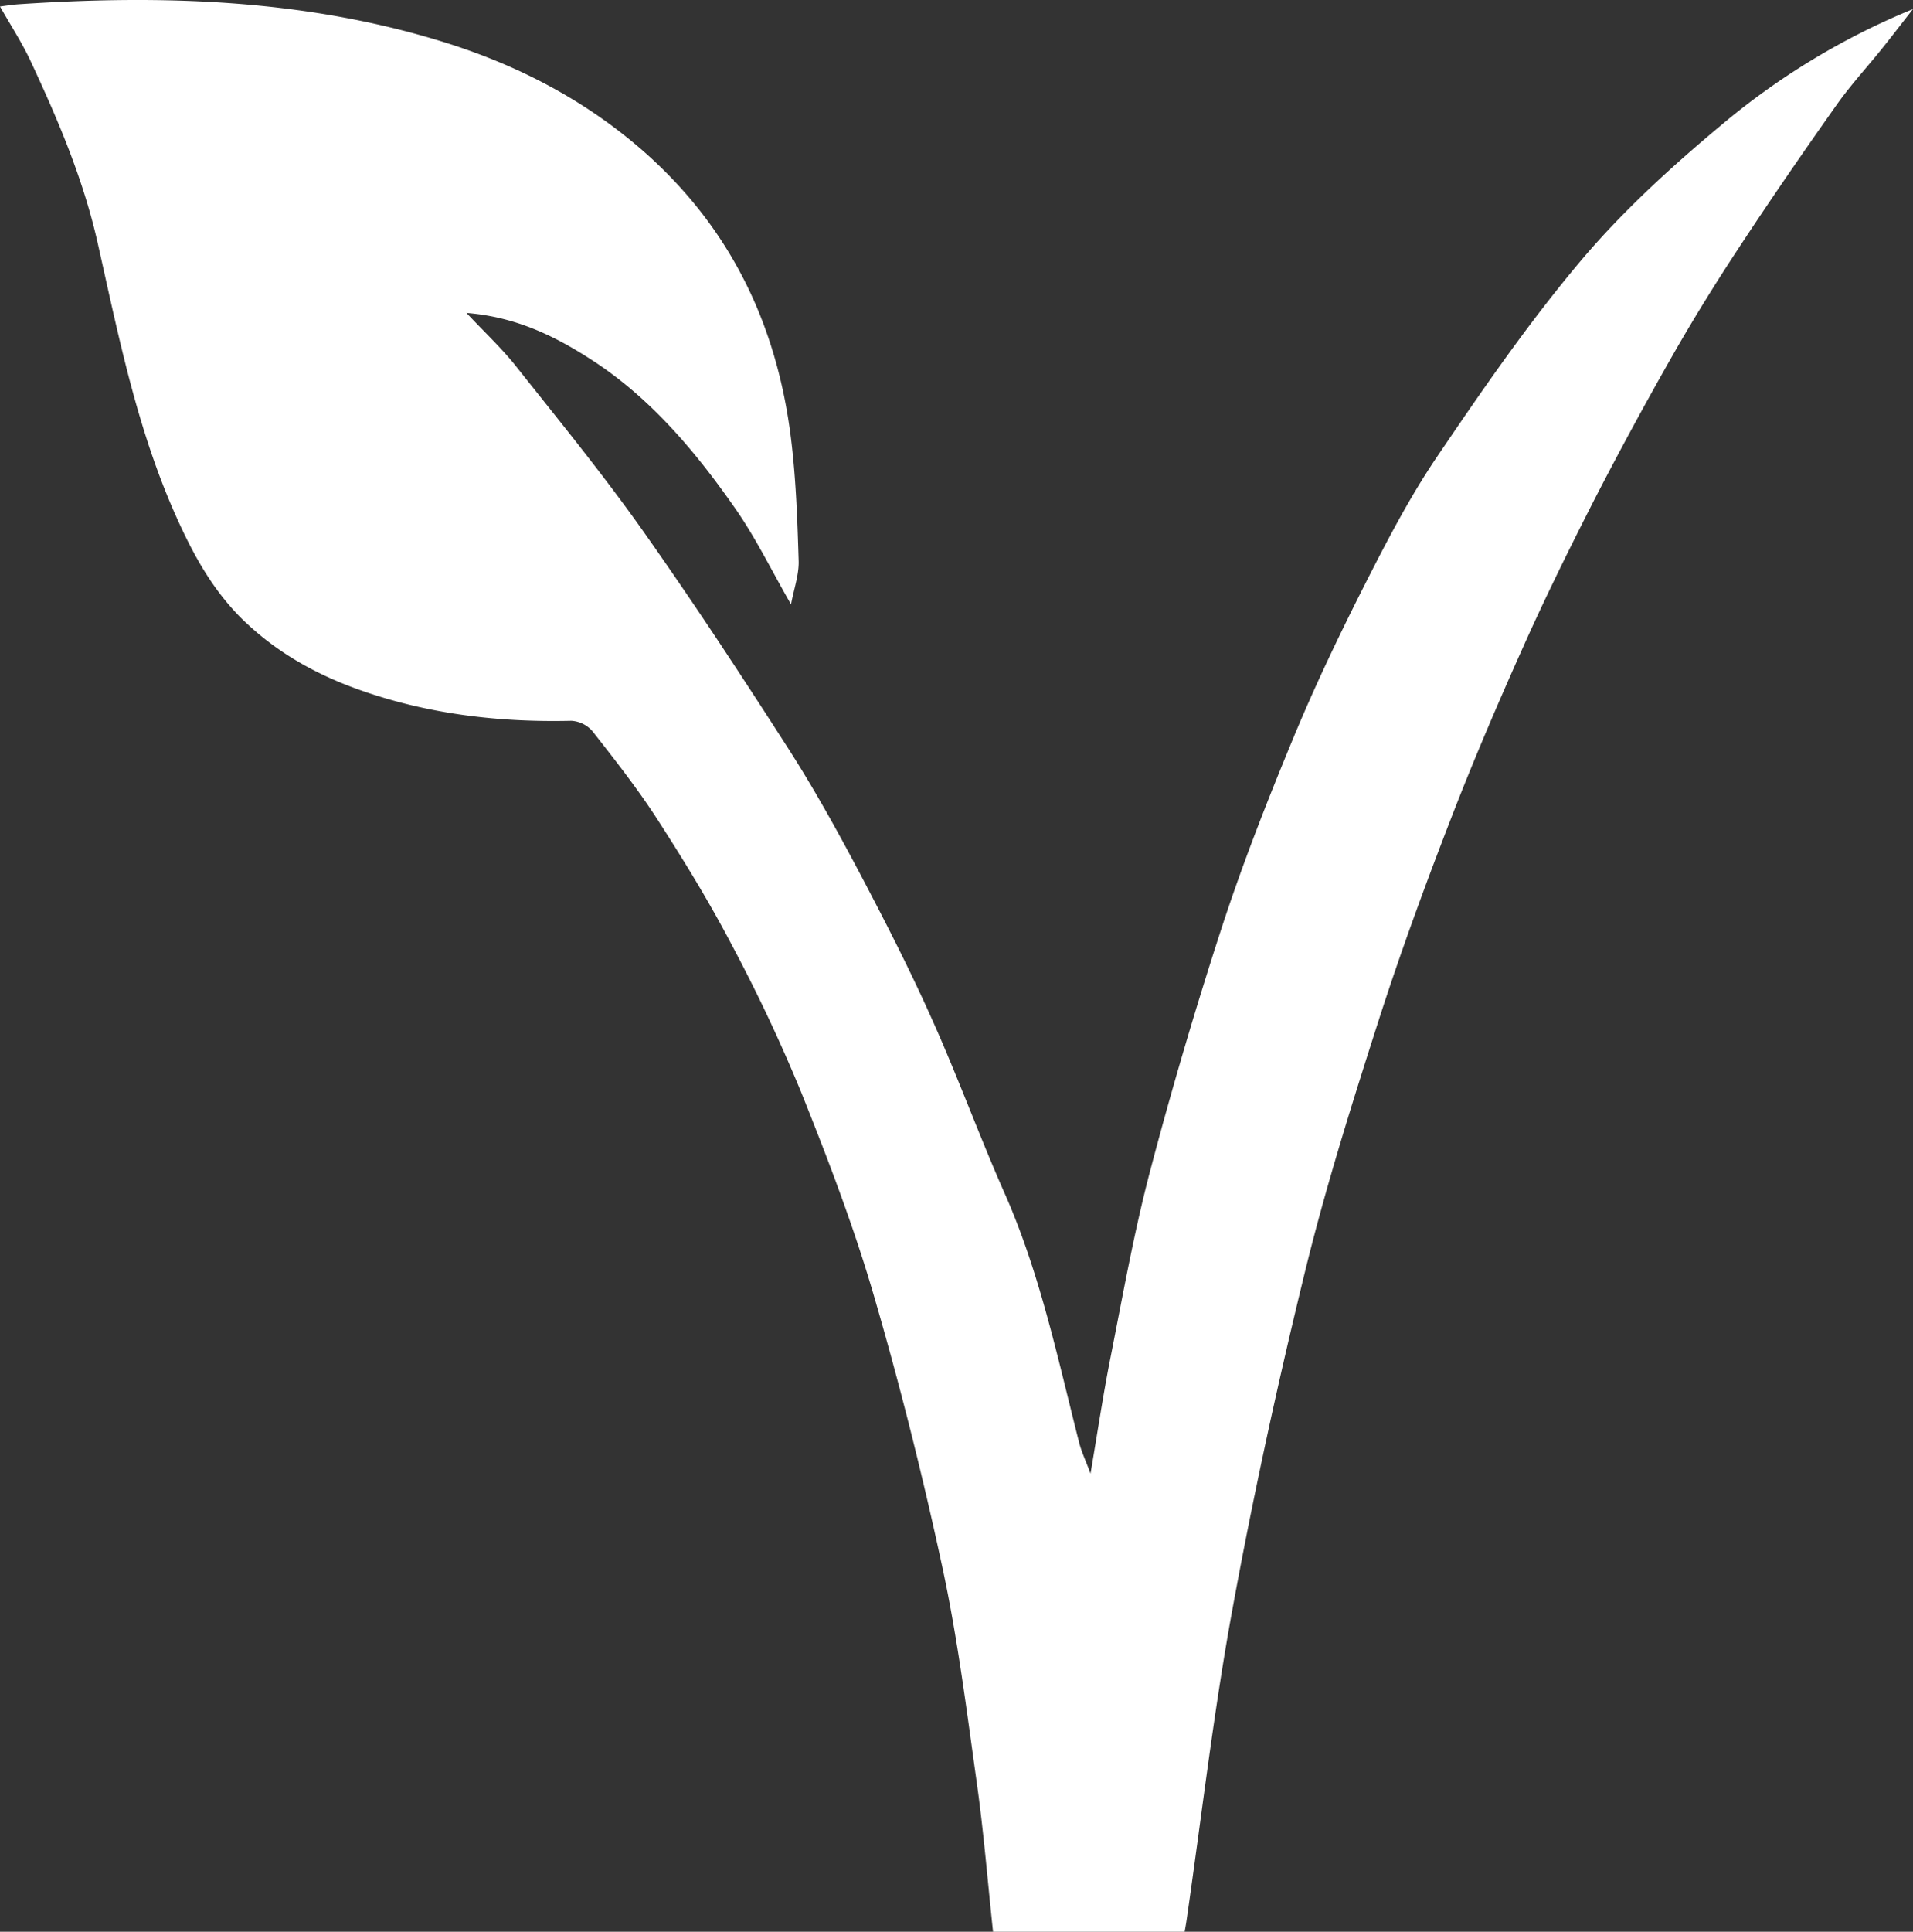 <svg id="Layer_1" data-name="Layer 1" xmlns="http://www.w3.org/2000/svg" viewBox="0 0 468.85 473.29"><rect x="0" y="0" width="468.85" height="473.29" fill="#333333" stroke="none"/><defs><style>.cls-1{fill:#fff;}</style></defs><path class="cls-1" d="M25.37,25c1.44-.18,3.07-.45,4.72-.56,35-2.33,69.67-1.27,103.45,9.1,18,5.52,34.51,13.92,49,26.46,21.75,18.9,33.26,42.84,36.71,71,1.21,9.87,1.56,19.87,1.86,29.83.1,3.38-1.16,6.81-1.87,10.65-4.73-8.21-8.65-16.31-13.74-23.59-9.55-13.67-20.28-26.48-34.35-35.8-9.14-6-18.9-11-31.45-12,4.56,4.86,8.7,8.72,12.17,13.1,10.45,13.17,21.11,26.22,30.83,39.93,12.35,17.45,24.09,35.35,35.65,53.34,6.31,9.81,12,20.07,17.47,30.39,6.33,12,12.49,24,18,36.36,6.3,14,11.55,28.5,17.77,42.56,8.68,19.6,13,40.42,18.24,61,.57,2.27,1.6,4.42,2.81,7.68,1.68-9.87,3-18.71,4.71-27.47,3.07-15.46,5.8-31,9.79-46.27q8-30.4,17.75-60.3c5.12-15.64,11.16-31,17.47-46.22,5.24-12.64,11.15-25,17.34-37.23,5.43-10.7,11-21.46,17.68-31.36,11.12-16.42,22.43-32.85,35.17-48,10.15-12.07,22-22.94,34.13-33.08a177,177,0,0,1,47.54-28.89c-3.1,3.95-5.36,6.91-7.7,9.82-3.66,4.55-7.64,8.86-11,13.62-8.18,11.58-16.23,23.25-24,35.08-5.67,8.6-11.1,17.37-16.2,26.31q-9.94,17.44-19.16,35.3c-6,11.76-11.88,23.64-17.28,35.7-6.36,14.18-12.49,28.47-18.09,43-6.27,16.21-12.27,32.56-17.58,49.1-6.48,20.23-12.89,40.55-17.94,61.17-6.73,27.53-12.79,55.28-17.89,83.17-4.6,25.16-7.53,50.63-11.2,76-.13.9-.3,1.8-.48,2.89H268.76c-1.32-12.38-2.3-24.56-4-36.64-2.47-17.61-4.68-35.32-8.41-52.68-4.83-22.44-10.42-44.77-16.86-66.81-4.91-16.82-11.2-33.28-17.73-49.56a398.11,398.11,0,0,0-17.12-36.33c-5.5-10.48-11.71-20.62-18.13-30.57-4.83-7.49-10.37-14.54-15.88-21.57a7.44,7.44,0,0,0-5.21-2.62c-17.65.42-35-1.61-51.62-7.46-11-3.86-21-9.44-29.46-17.84C77.18,167.47,72.59,159,68.52,149.9c-9.61-21.45-14.11-44.3-19.22-67-3.51-15.58-9.71-30.16-16.43-44.53C30.76,33.85,28,29.64,25.37,25Z" transform="translate(-25.37 -23.41)"/></svg>